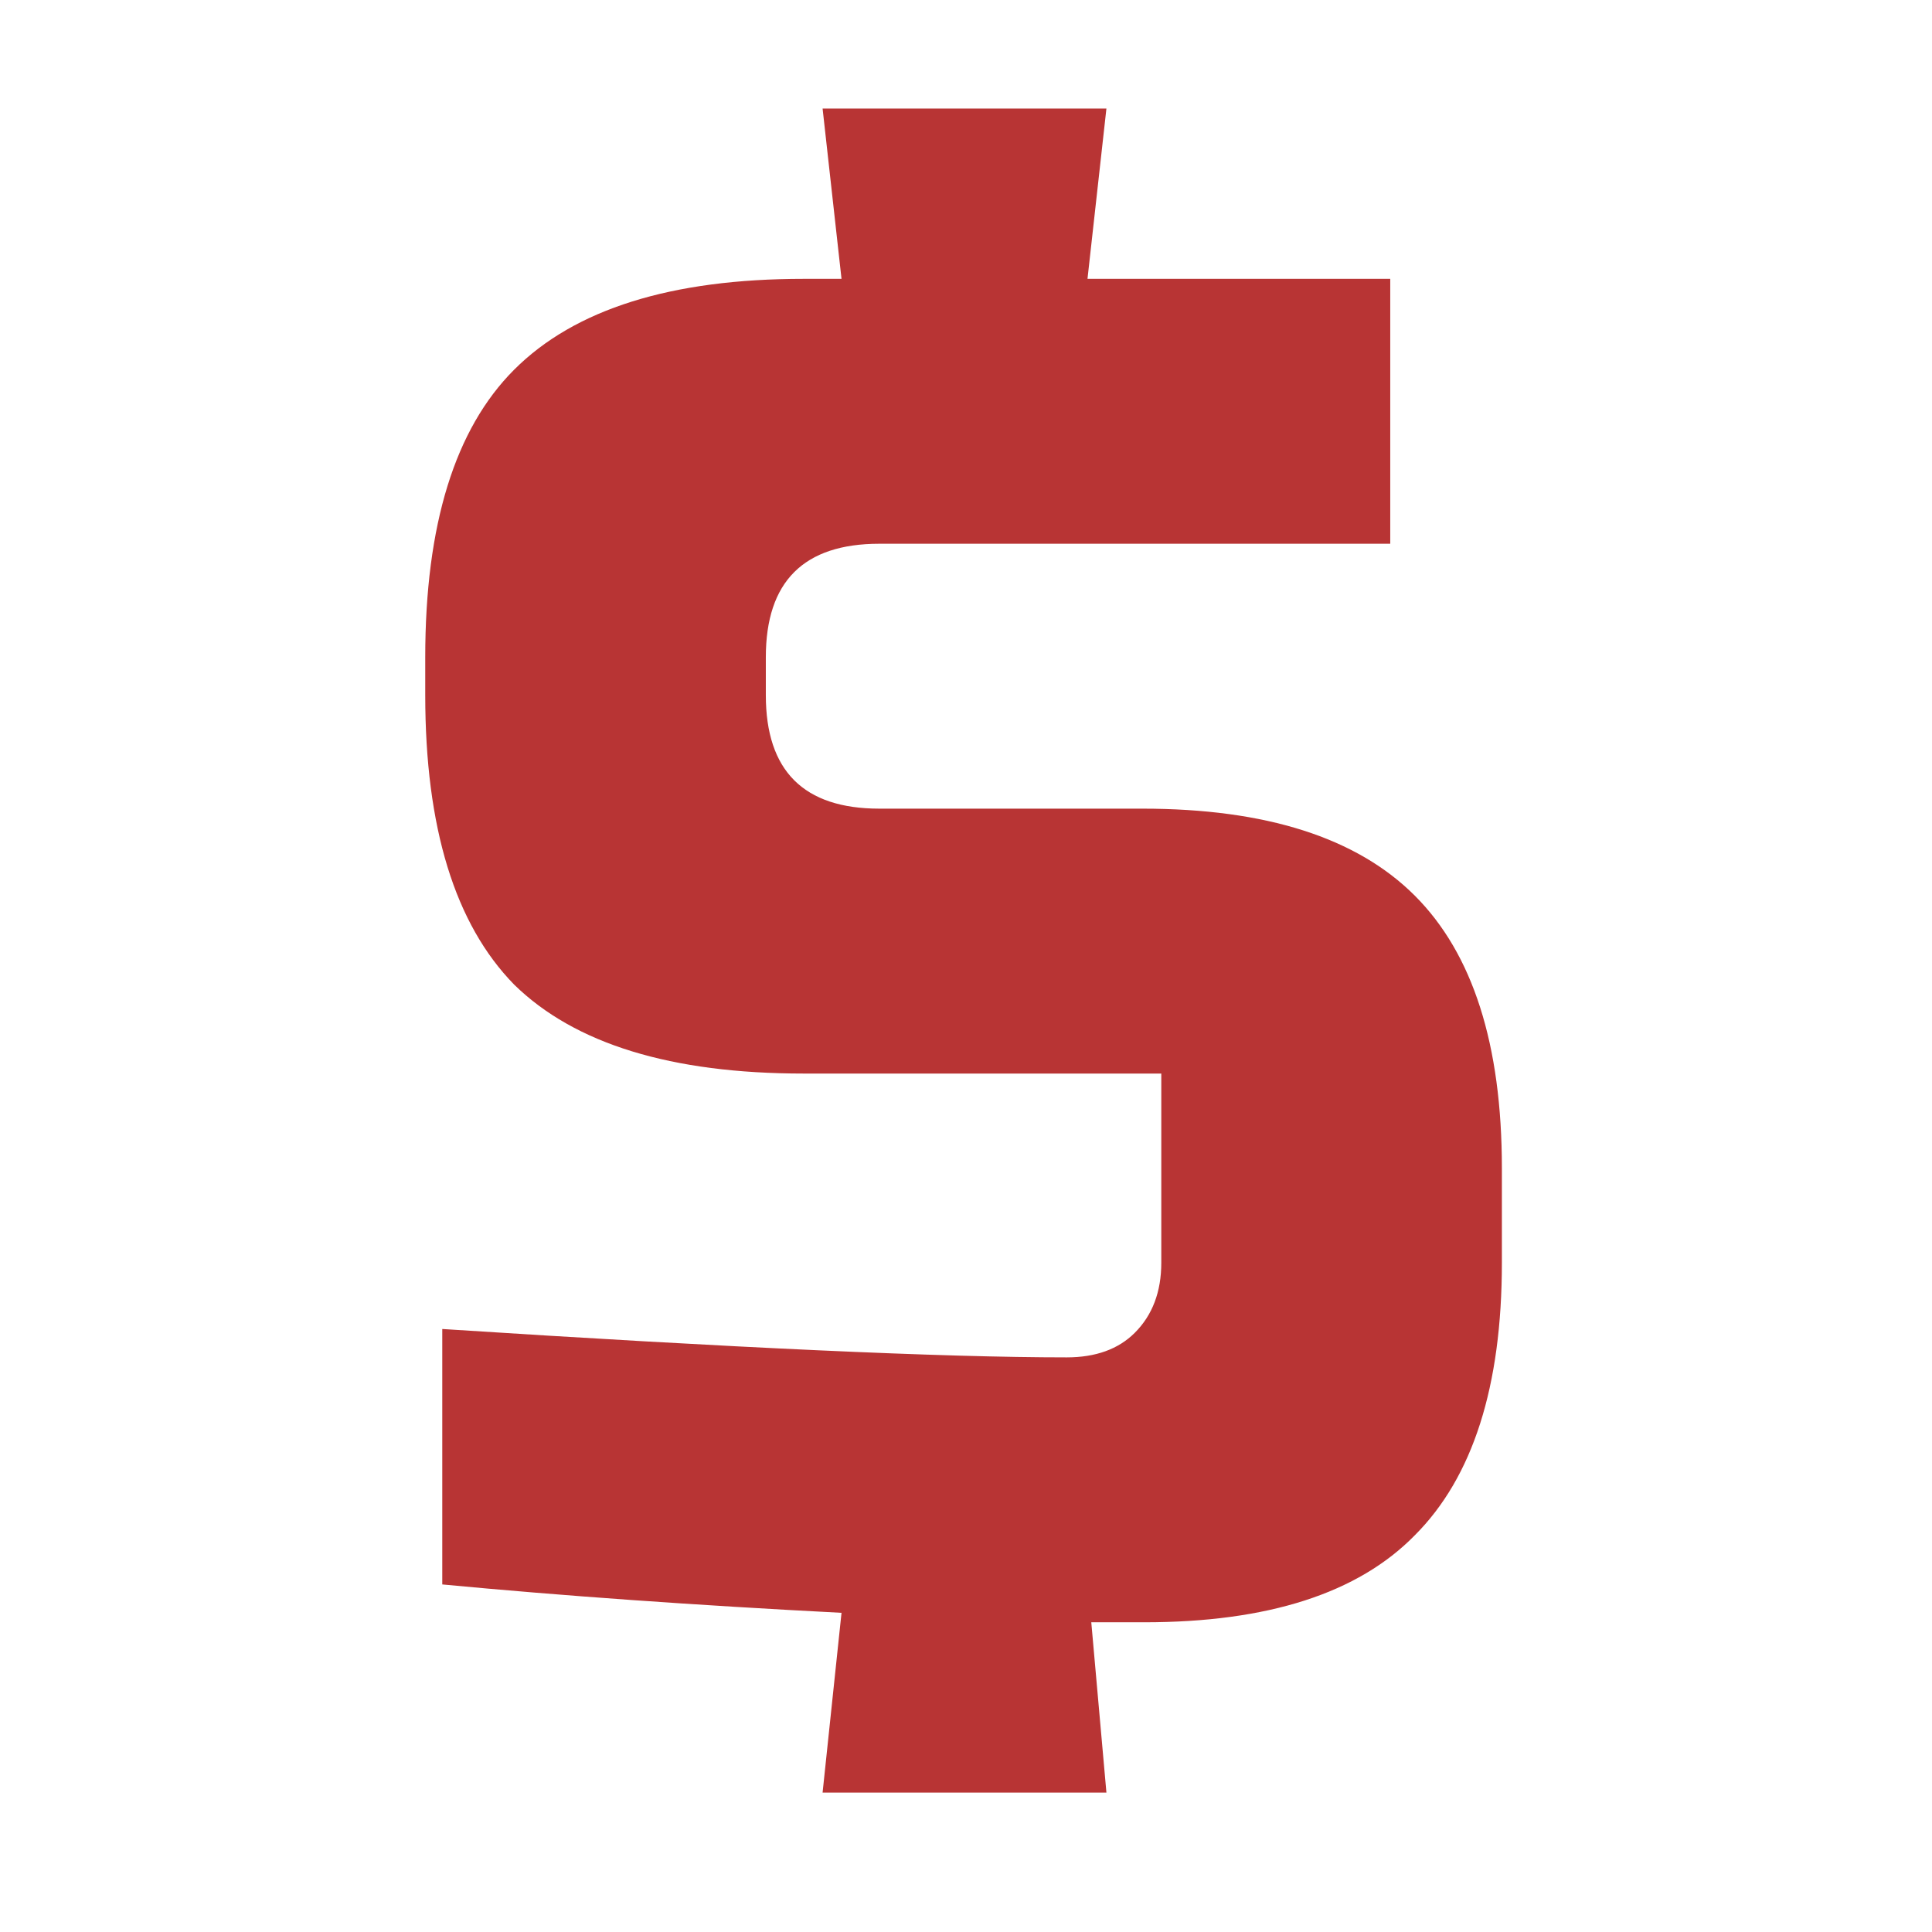 <?xml version="1.0" encoding="UTF-8"?> <svg xmlns="http://www.w3.org/2000/svg" width="194" height="194" viewBox="0 0 194 194" fill="none"><g clip-path="url(#clip0_677_5)"><path d="M44.41 133.45C73.797 135.35 94.697 136.3 107.11 136.3C110.023 136.3 112.303 135.477 113.95 133.83C115.723 132.057 116.61 129.713 116.61 126.8V107.8H80.7C67.4 107.8 57.71 104.823 51.63 98.87C45.677 92.79 42.7 83.1 42.7 69.8V66C42.7 52.7 45.677 43.073 51.63 37.12C57.71 31.04 67.4 28 80.7 28H84.5L82.6 10.9H111.1L109.2 28H139.6V54.6H88.3C80.7 54.6 76.9 58.4 76.9 66V69.8C76.9 77.4 80.7 81.2 88.3 81.2H114.71C127.123 81.2 136.243 84.113 142.07 89.94C147.897 95.767 150.81 104.887 150.81 117.3V126.8C150.81 139.213 147.897 148.333 142.07 154.16C136.37 159.987 127.313 162.9 114.9 162.9H109.58L111.1 180H82.6L84.5 161.95C69.807 161.19 56.443 160.24 44.41 159.1V133.45Z" fill="#B83434"></path></g><defs><clipPath id="clip0_677_5"><rect width="194" height="194" rx="97" fill="white"></rect></clipPath></defs></svg> 